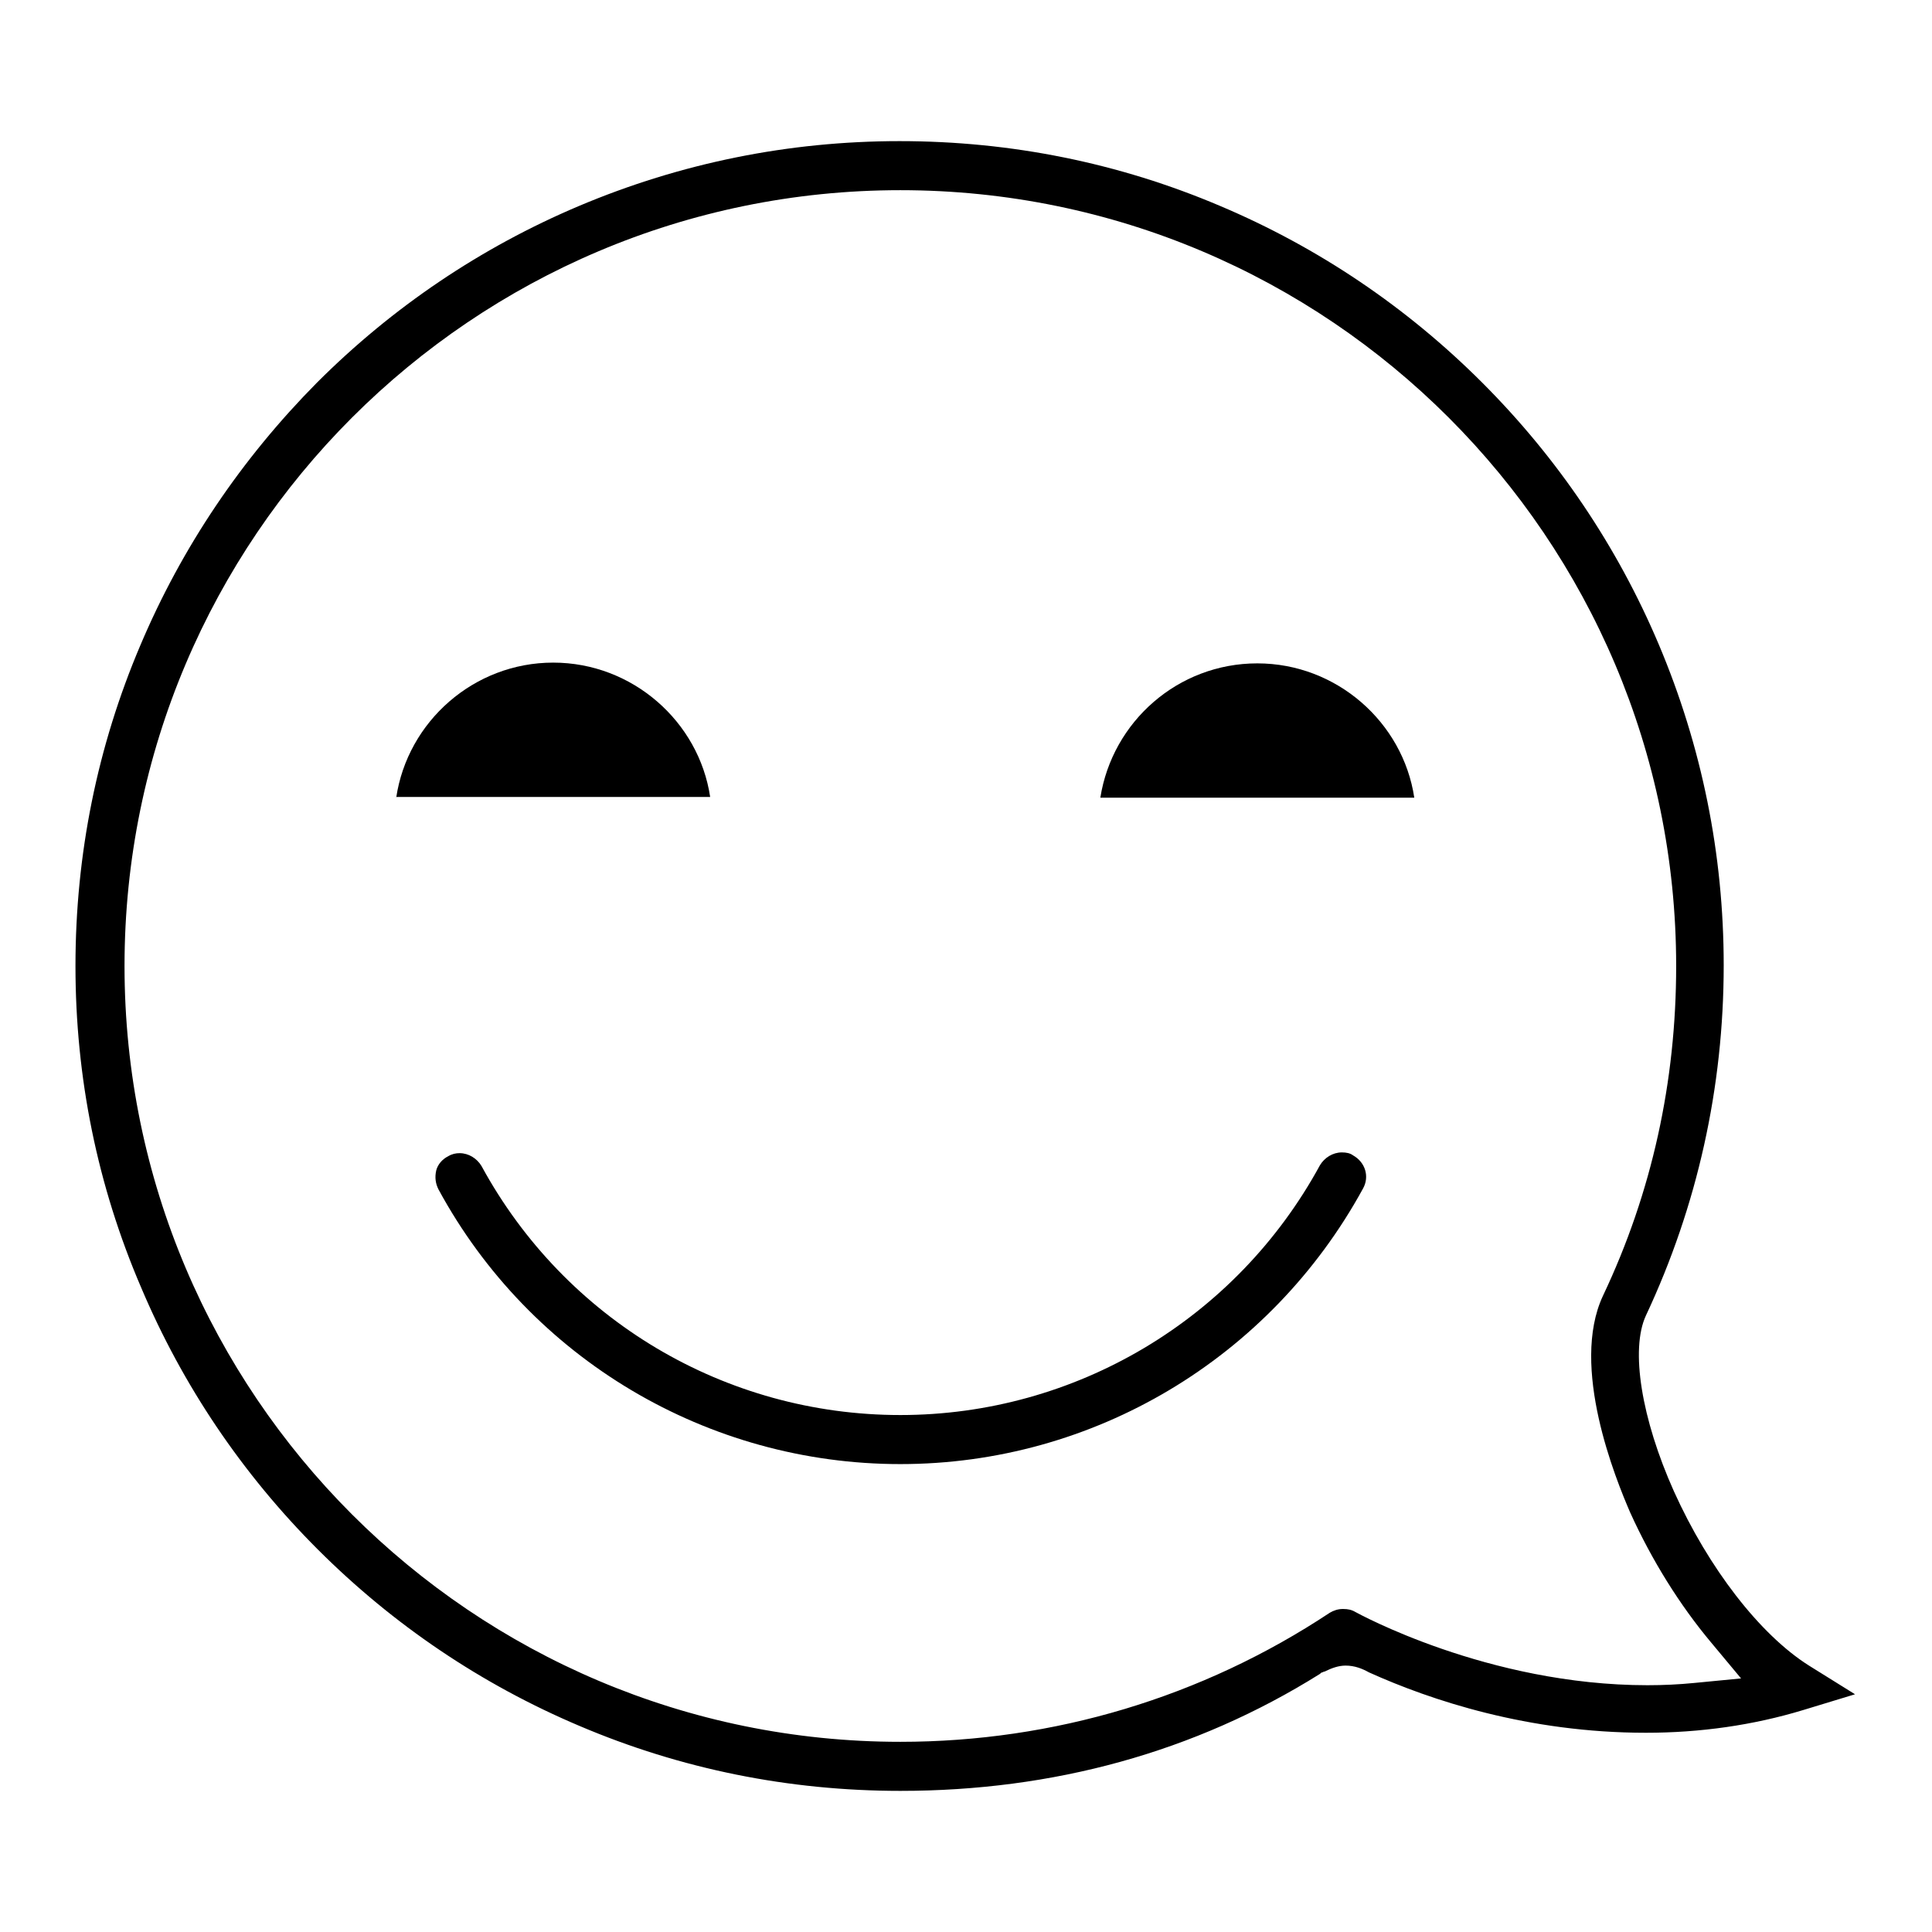 <?xml version="1.0" encoding="utf-8"?>
<!-- Svg Vector Icons : http://www.onlinewebfonts.com/icon -->
<!DOCTYPE svg PUBLIC "-//W3C//DTD SVG 1.1//EN" "http://www.w3.org/Graphics/SVG/1.1/DTD/svg11.dtd">
<svg version="1.1" xmlns="http://www.w3.org/2000/svg" xmlns:xlink="http://www.w3.org/1999/xlink" x="0px" y="0px" viewBox="0 0 256 256" enable-background="new 0 0 256 256" xml:space="preserve">
<g><g><path fill="#000000" d="M119.3,237.3c-14.8,0-29.1-2.9-42.5-8.6c-13-5.5-24.7-13.4-34.7-23.4c-10-10-17.9-21.7-23.4-34.7C12.9,157.1,10,142.8,10,128c0-14.8,2.9-29.1,8.6-42.5C24.1,72.5,32,60.8,42,50.7c10-10,21.7-17.9,34.7-23.4c13.5-5.7,27.8-8.6,42.5-8.6c14.8,0,29.1,2.9,42.5,8.6c13,5.5,24.7,13.4,34.7,23.4c10,10,17.9,21.7,23.4,34.7c5.7,13.5,8.6,27.8,8.6,42.5c0,16.2-3.5,31.9-10.3,46.4l0,0c-2.1,4.5-0.6,13.7,3.7,23.3c4.6,10.2,11.4,19,17.9,23.1l6.1,3.8l-6.9,2.1c-6.6,2-13.6,3-20.8,3c-15.6,0-28.5-4.3-36.7-8c-0.9-0.5-1.9-0.9-3.1-0.9c-0.9,0-1.8,0.3-2.8,0.8l-0.1,0c-0.1,0.1-0.2,0.1-0.2,0.1c-0.1,0-0.2,0.1-0.3,0.2C158.3,232.2,139.5,237.3,119.3,237.3L119.3,237.3z M119.3,25.2C62.6,25.2,16.5,71.3,16.5,128c0,56.7,46.1,102.8,102.8,102.8c20.3,0,40-5.9,56.9-17.1c0.5-0.3,1.1-0.5,1.7-0.5c0,0,0.1,0,0.1,0c0.6,0,1.1,0.1,1.6,0.4c0.2,0.1,17.5,9.7,38.7,9.7c2.1,0,4.2-0.1,6.2-0.3l6.2-0.6l-4-4.8c-4.1-4.9-7.8-10.8-10.7-17.2c-1.9-4.4-8-19.3-3.6-28.7v0c6.5-13.7,9.7-28.4,9.7-43.7C222.1,71.3,176,25.2,119.3,25.2L119.3,25.2z"/><path fill="#000000" d="M119.3,194c-25.5,0-49-13.9-61.2-36.4c-0.4-0.8-0.5-1.6-0.3-2.5c0.2-0.8,0.8-1.5,1.6-1.9c0.5-0.3,1-0.4,1.5-0.4c1.2,0,2.3,0.7,2.9,1.7c11.1,20.4,32.3,33,55.5,33c23.2,0,44.5-12.7,55.6-33.1c0.6-1,1.7-1.7,2.9-1.7c0.6,0,1.1,0.1,1.5,0.4c1.6,0.9,2.2,2.8,1.3,4.4C168.3,180,144.9,194,119.3,194L119.3,194z"/><path fill="#000000" d="M52.5,105.7C54,95.6,62.8,87.8,73.3,87.8c10.5,0,19.3,7.8,20.8,17.8H52.5z"/><path fill="#000000" d="M145.8,105.7c1.6-10.1,10.3-17.8,20.8-17.8c10.5,0,19.3,7.8,20.8,17.8H145.8z"/></g></g>
</svg>